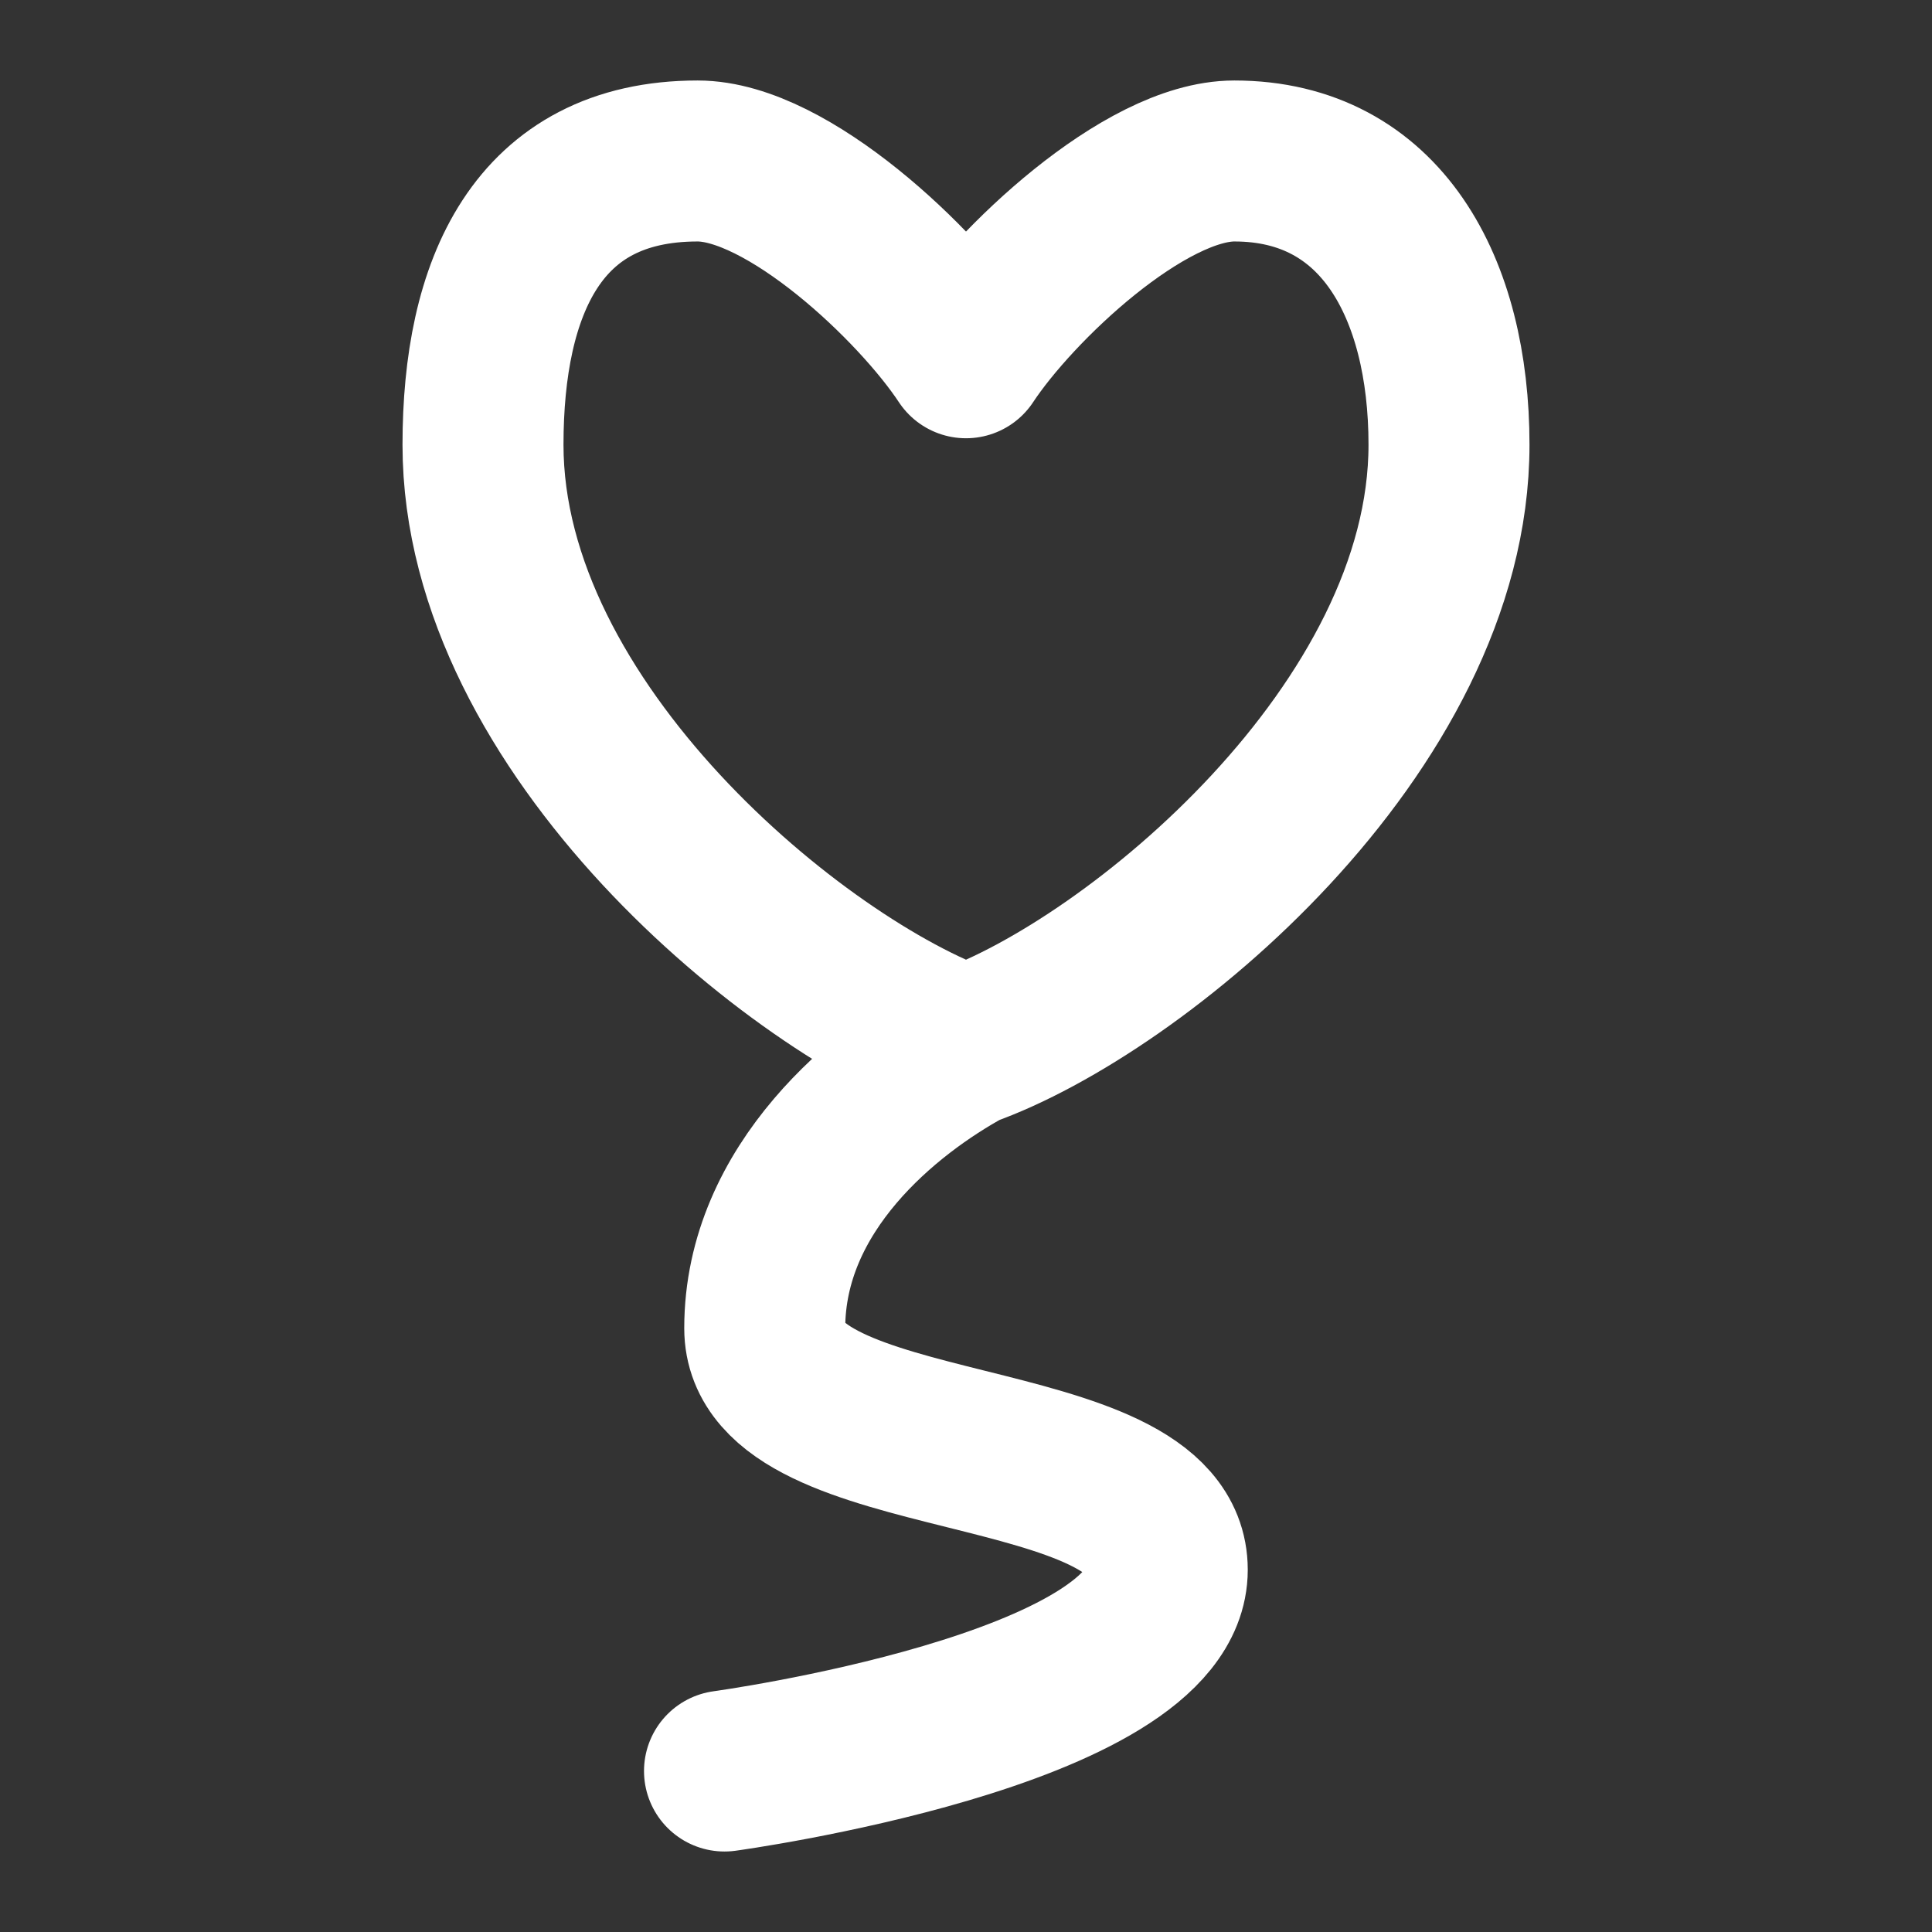 <svg width="40" height="40" viewBox="0 0 40 40" fill="none" xmlns="http://www.w3.org/2000/svg">
<rect x="0" y="0" width="40" height="40" fill="#333333" stroke="none"/>
<path d="M20 21.667C16.5 20.425 10 15.083 10 9.208C10 5.963 11.111 3.333 14.444 3.333C16.305 3.333 19.005 5.897 20 7.407C20.995 5.897 23.695 3.333 25.556 3.333C28.593 3.333 30 5.963 30 9.208C30 15.083 23.5 20.425 20 21.667ZM20 21.667C18.333 22.575 15.833 24.583 15.833 27.5C15.833 30.417 24.167 29.583 24.167 32.5C24.167 35.417 15 36.667 15 36.667" stroke="white" stroke-width="3.333" stroke-linecap="round" stroke-linejoin="round"/>
</svg>

